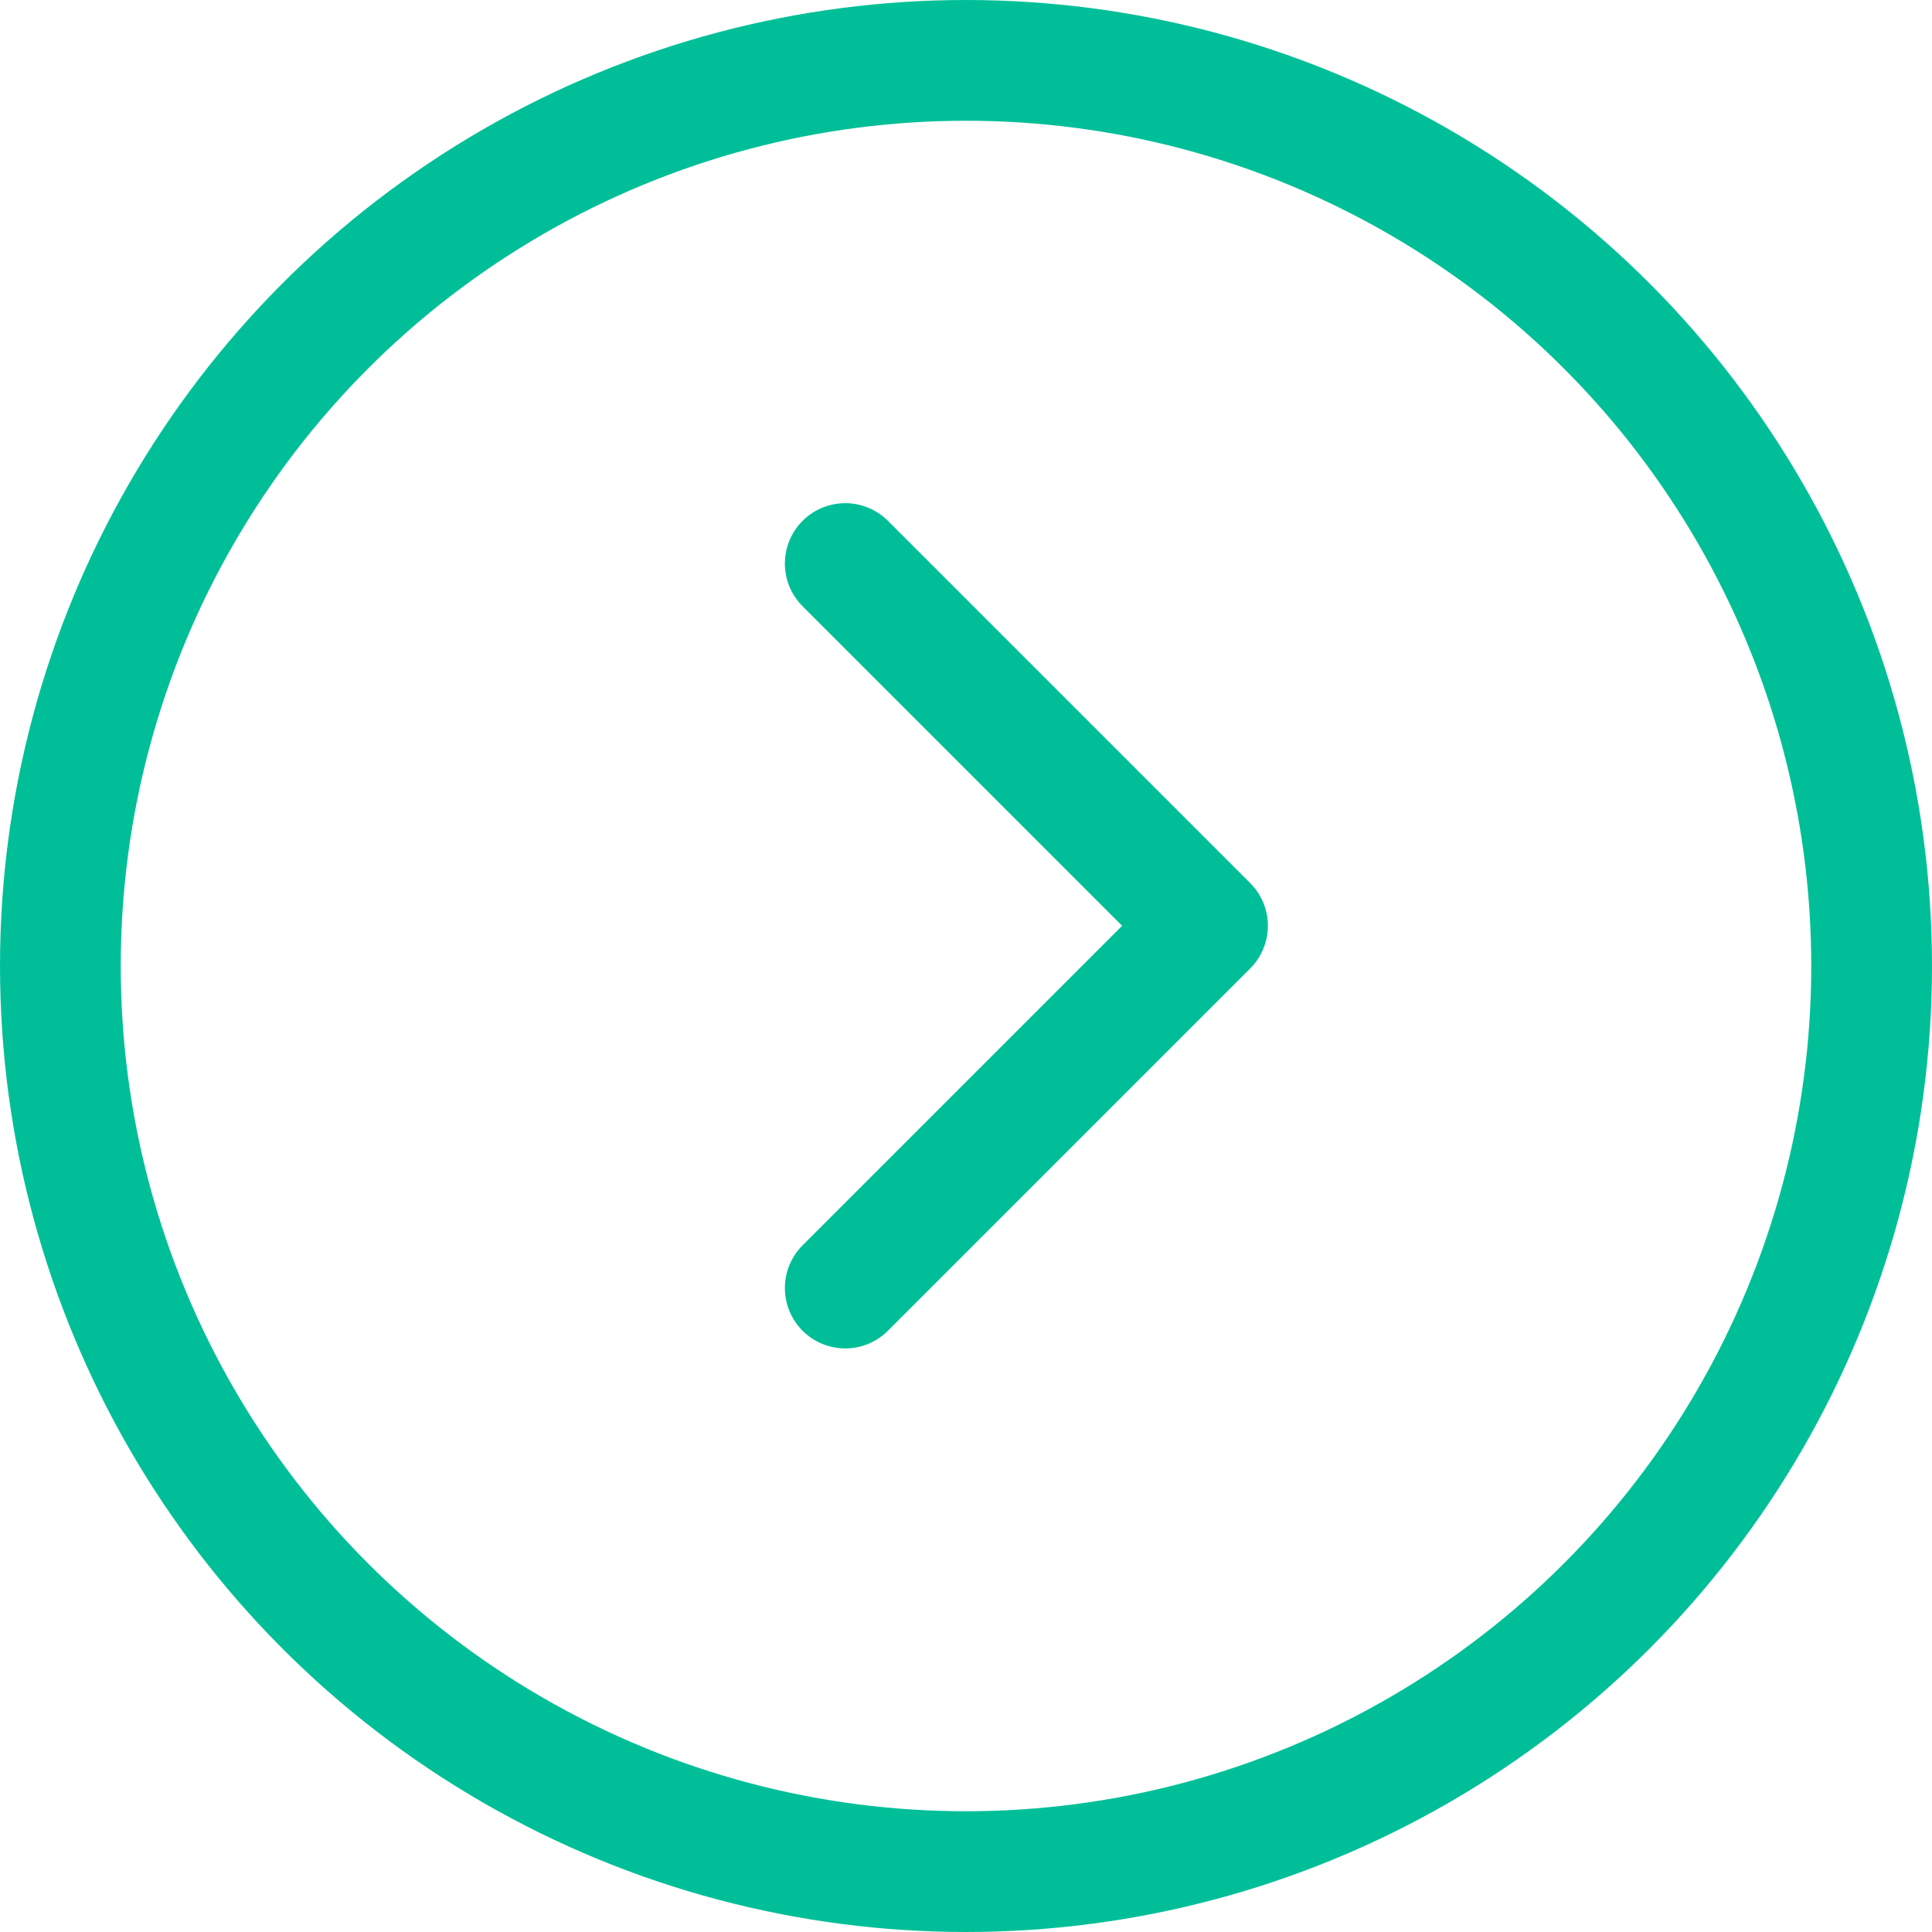 <svg width="32" height="32" viewBox="0 0 32 32" fill="none" xmlns="http://www.w3.org/2000/svg">
<circle cx="16" cy="16" r="15" transform="rotate(-180 16 16)" stroke="#00BF98" stroke-width="2"/>
<path d="M14 21.334L20 15.334L14 9.334" stroke="#00BF98" stroke-width="2" stroke-linecap="round" stroke-linejoin="round"/>
</svg>
